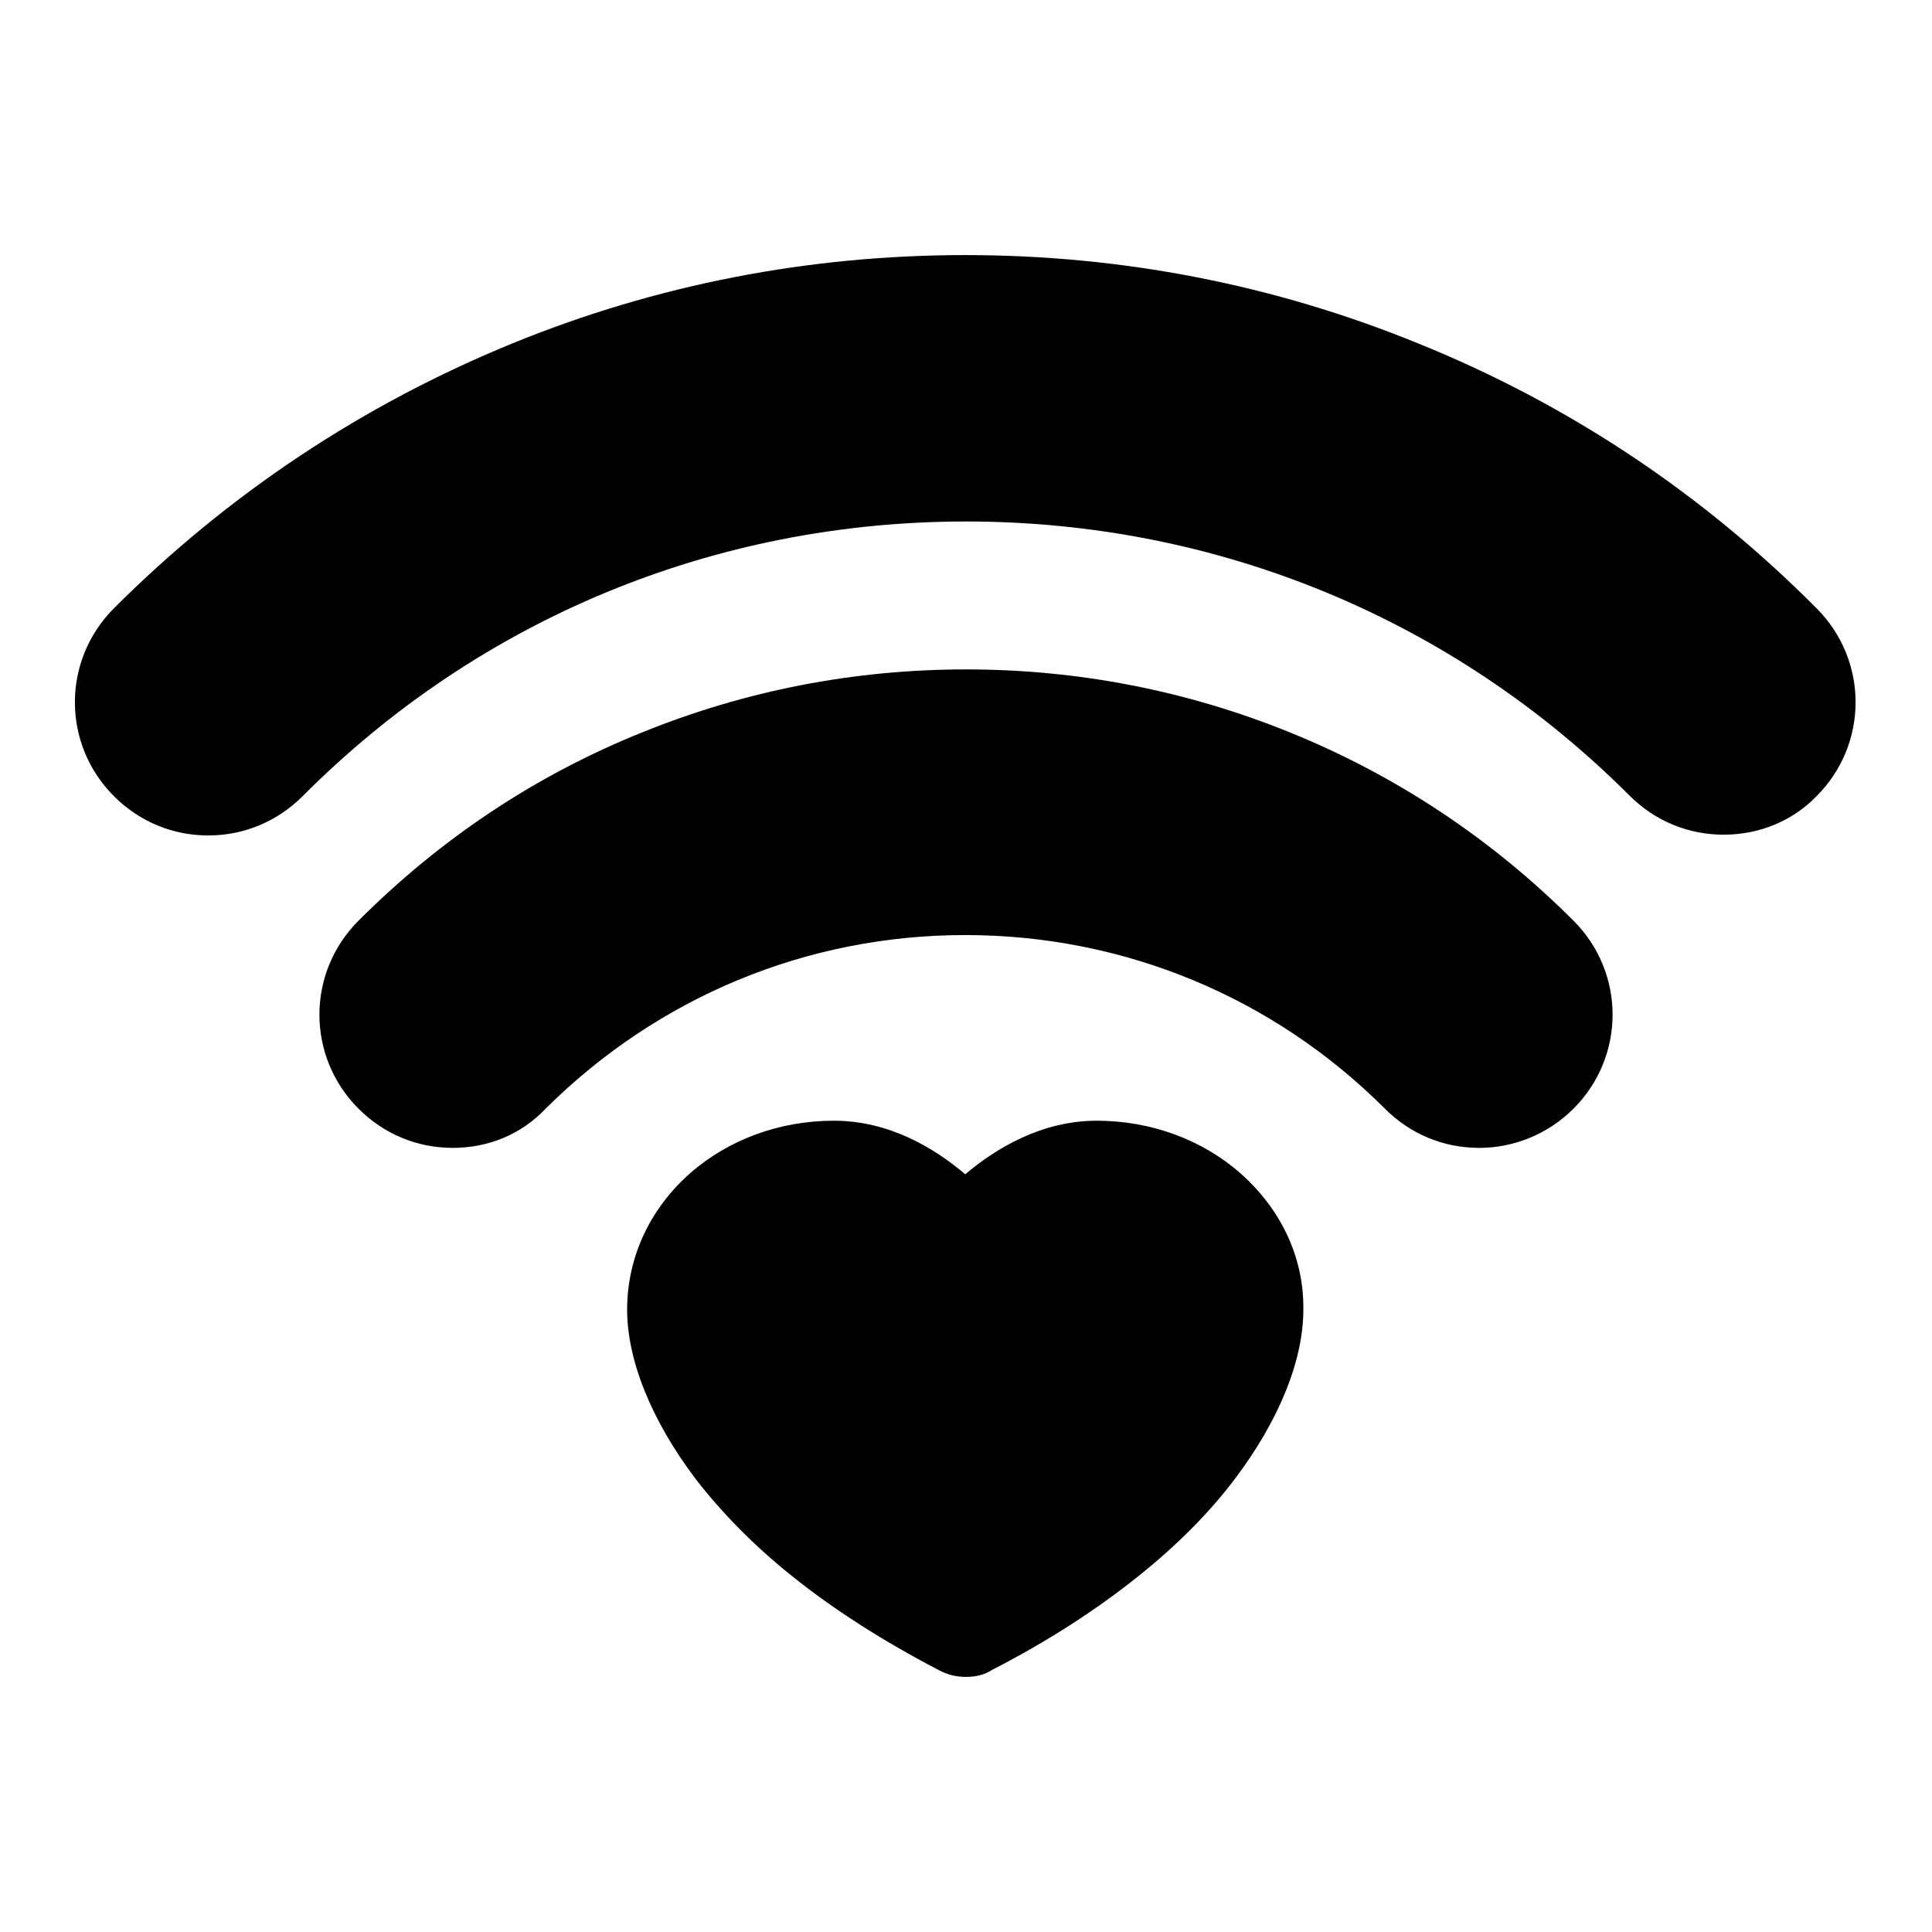 <?xml version="1.0" encoding="utf-8"?>
<!-- Svg Vector Icons : http://www.onlinewebfonts.com/icon -->
<!DOCTYPE svg PUBLIC "-//W3C//DTD SVG 1.1//EN" "http://www.w3.org/Graphics/SVG/1.1/DTD/svg11.dtd">
<svg version="1.1" xmlns="http://www.w3.org/2000/svg" xmlns:xlink="http://www.w3.org/1999/xlink" x="0px" y="0px" viewBox="0 0 256 256" enable-background="new 0 0 256 256" xml:space="preserve">
<g> <path fill="#000000" d="M228.4,110.6c-4.7,0-9.1-1.8-12.5-5.2C192.5,82,161.3,69.1,128,69.1c-33.3,0-64.5,12.9-87.9,36.4 c-3.3,3.3-7.7,5.2-12.5,5.2c-4.7,0-9.1-1.8-12.5-5.2c-6.9-6.9-6.9-18,0-24.9c15.2-15.2,33-27,52.8-35.1c19.1-7.8,39.3-11.7,60-11.7 s40.9,3.9,60,11.7c19.8,8,37.6,19.8,52.8,35.1c6.9,6.9,6.9,18,0,24.9C237.5,108.8,233.1,110.6,228.4,110.6z M60,152.1 c-4.7,0-9.1-1.8-12.5-5.2c-6.9-6.9-6.9-18,0-24.9c10.9-10.9,23.5-19.3,37.7-25c13.6-5.5,28-8.3,42.8-8.3c14.8,0,29.2,2.8,42.8,8.3 c14.1,5.7,26.8,14.1,37.7,25c6.9,6.9,6.9,18,0,24.9c-3.3,3.3-7.8,5.2-12.5,5.2s-9.1-1.8-12.5-5.2c-14.8-14.8-34.6-23-55.6-23 c-21,0-40.7,8.2-55.6,23C69.1,150.3,64.7,152.1,60,152.1z M128,222.2c-1.3,0-2.5-0.3-3.6-0.9c-7.3-3.8-13.9-8-19.5-12.5 c-5-4-9.3-8.4-12.7-12.8c-5.9-7.8-9.2-15.9-9.1-22.8c0.1-6.7,3-13,8.3-17.7c5.1-4.5,11.9-7,19.1-7c7.4,0,13.4,3.7,17.4,7.1 c4-3.4,10.1-7.1,17.4-7.1c7.2,0,14,2.5,19.1,7c5.3,4.7,8.3,11,8.3,17.7c0.1,6.9-3.2,15-9.1,22.8c-3.4,4.5-7.7,8.8-12.7,12.8 c-5.6,4.5-12.1,8.7-19.5,12.5C130.5,221.9,129.3,222.2,128,222.2L128,222.2z"/></g>
</svg>